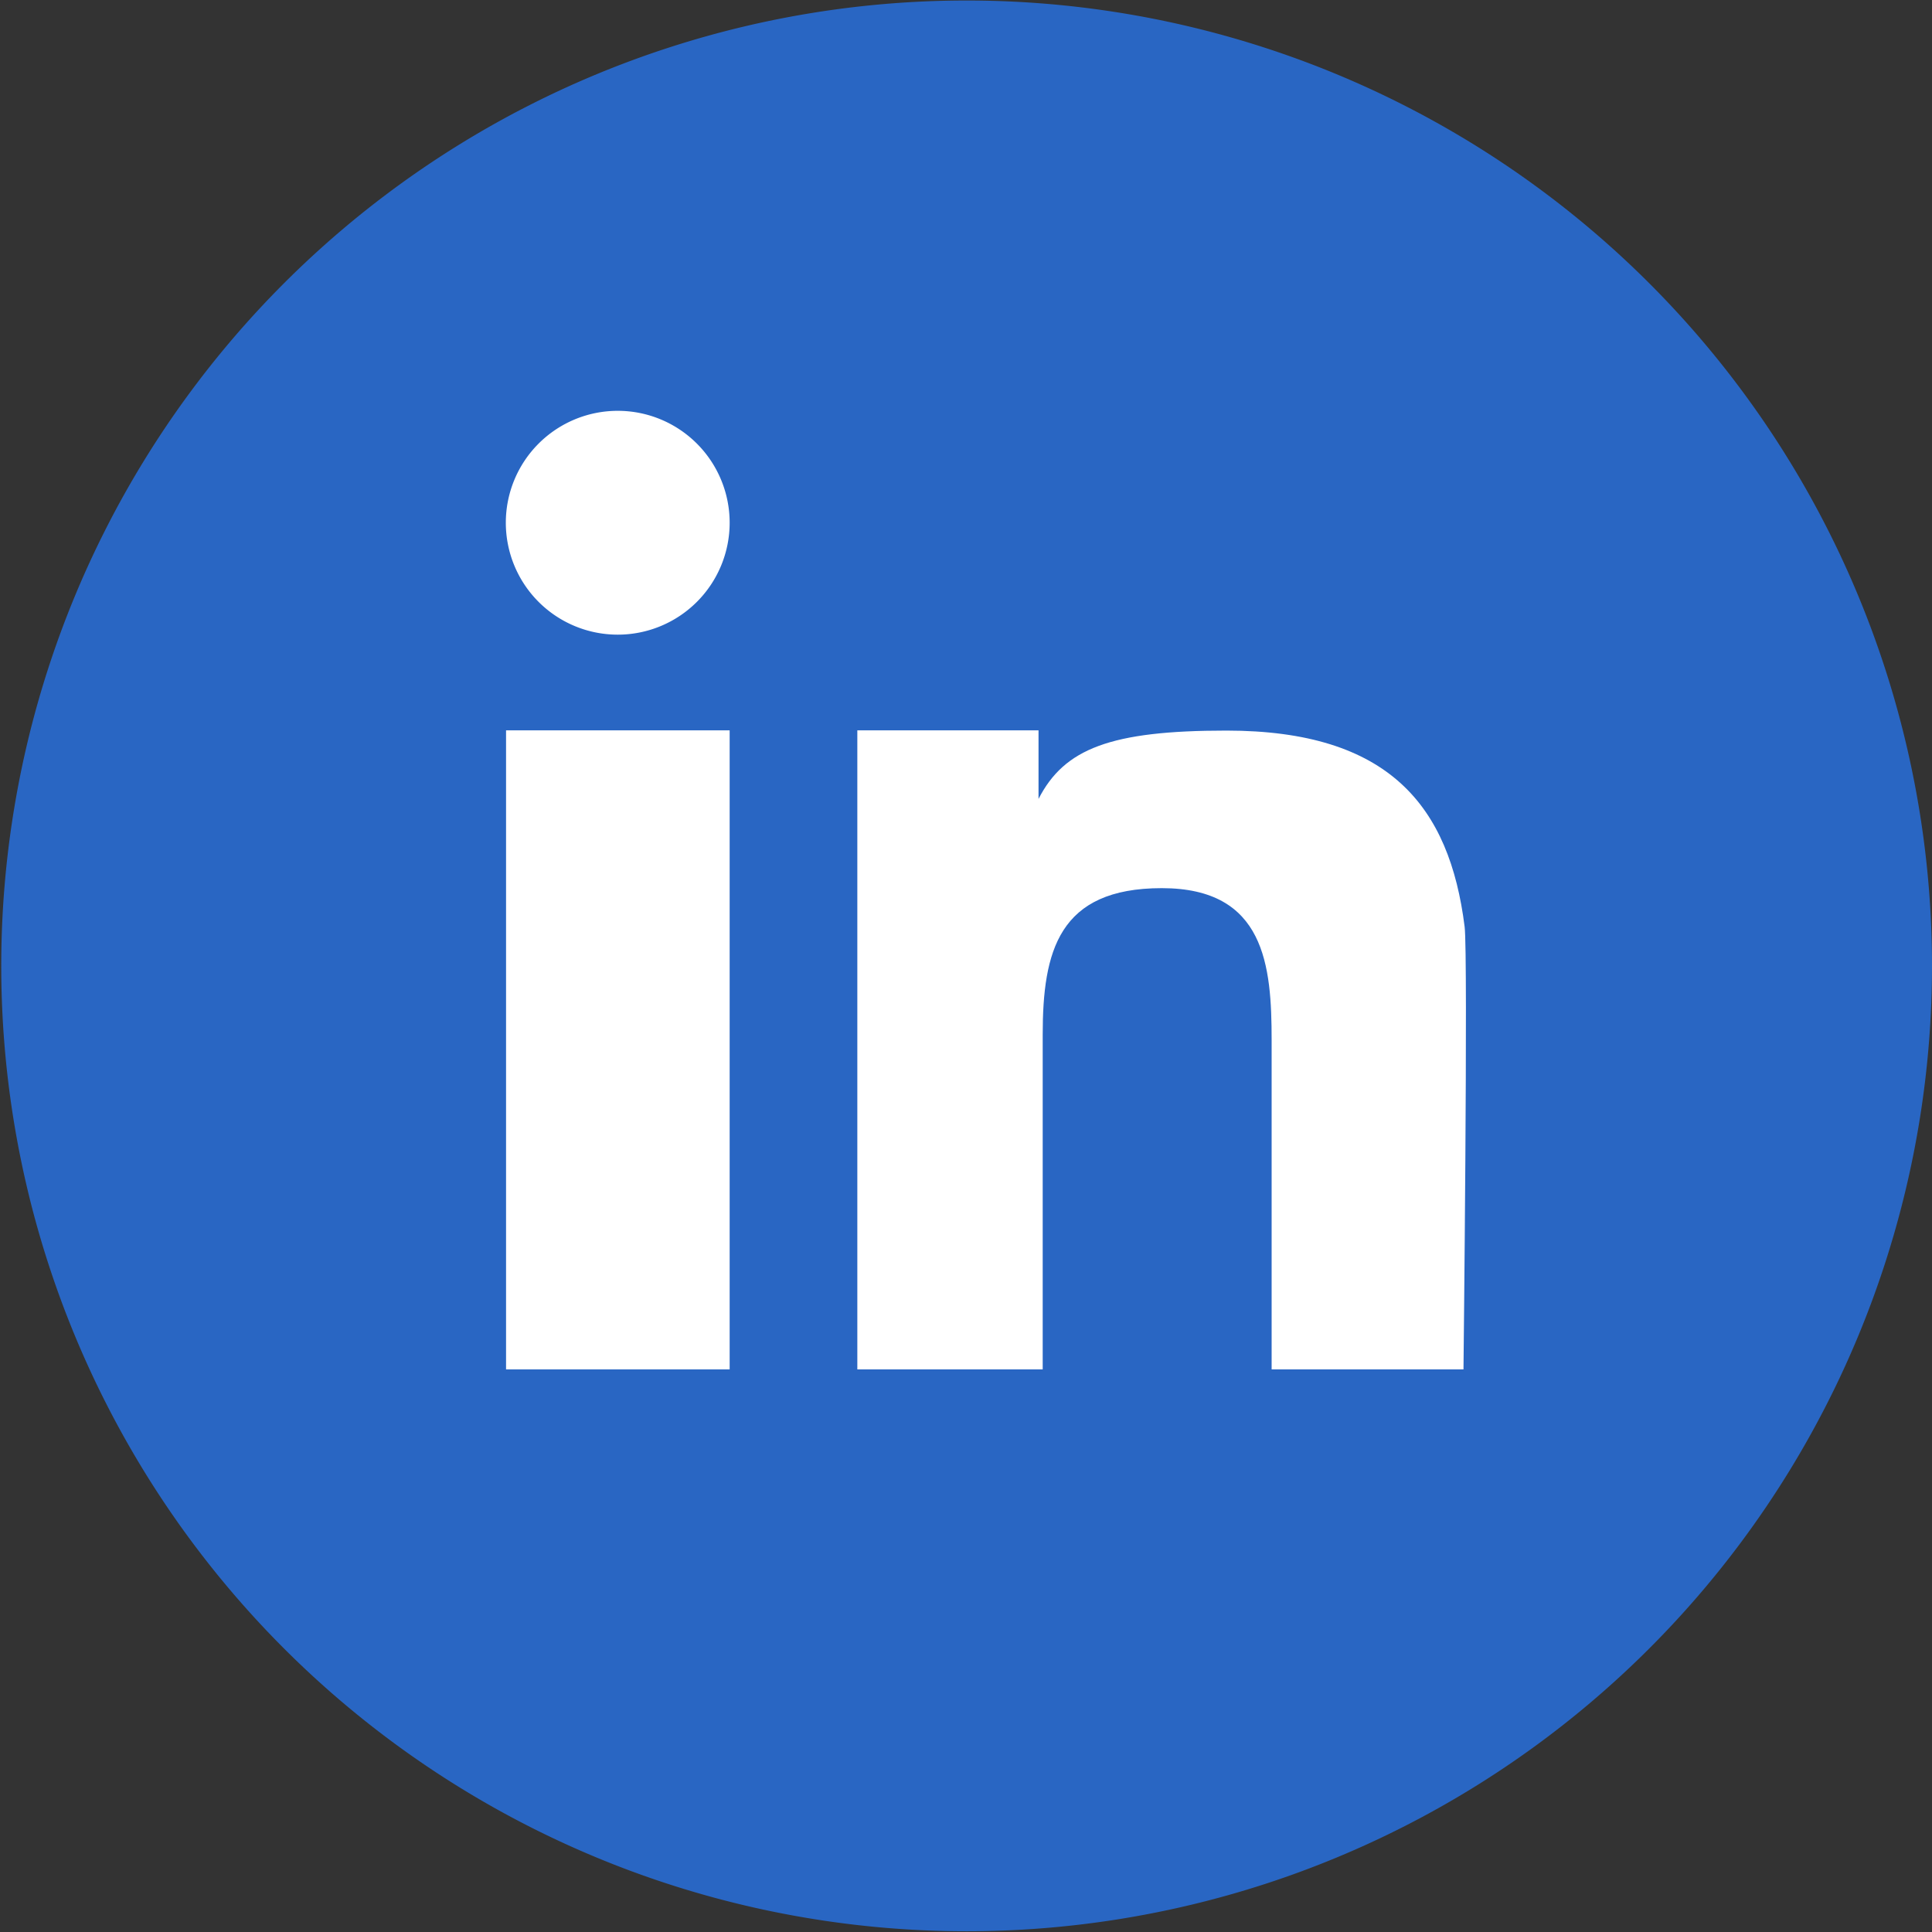 <svg id="Layer_1" data-name="Layer 1" xmlns="http://www.w3.org/2000/svg" width="83.38" height="83.38" viewBox="0 0 83.38 83.38">
  <rect x="0" y="0" width="83.38" height="83.38" fill="#333333" stroke="none"/>
  <path id="Path_4912" data-name="Path 4912" d="M83.38,41.69a41.663,41.663,0,1,1,0-.01Z" fill="#2966c3"/>
  <rect id="Rectangle_1904" data-name="Rectangle 1904" width="9.65" height="27.58" transform="translate(21.84 31.52)" fill="#fff"/>
  <path id="Path_4913" data-name="Path 4913" d="M26.67,17.73a4.83,4.83,0,1,0,4.82,4.82,4.83,4.83,0,0,0-4.82-4.82Z" fill="#fff"/>
  <path id="Path_4914" data-name="Path 4914" d="M63.21,40c-.65-5.2-3.25-8.47-10.28-8.47-5,0-7,.78-8.11,2.95h0V31.52H37V59.1h8V44.66c0-3.6.68-6.33,5.14-6.33s4.74,3.35,4.74,6.56V59.1h8.28S63.36,41.2,63.21,40Z" fill="#fff"/>
</svg>
